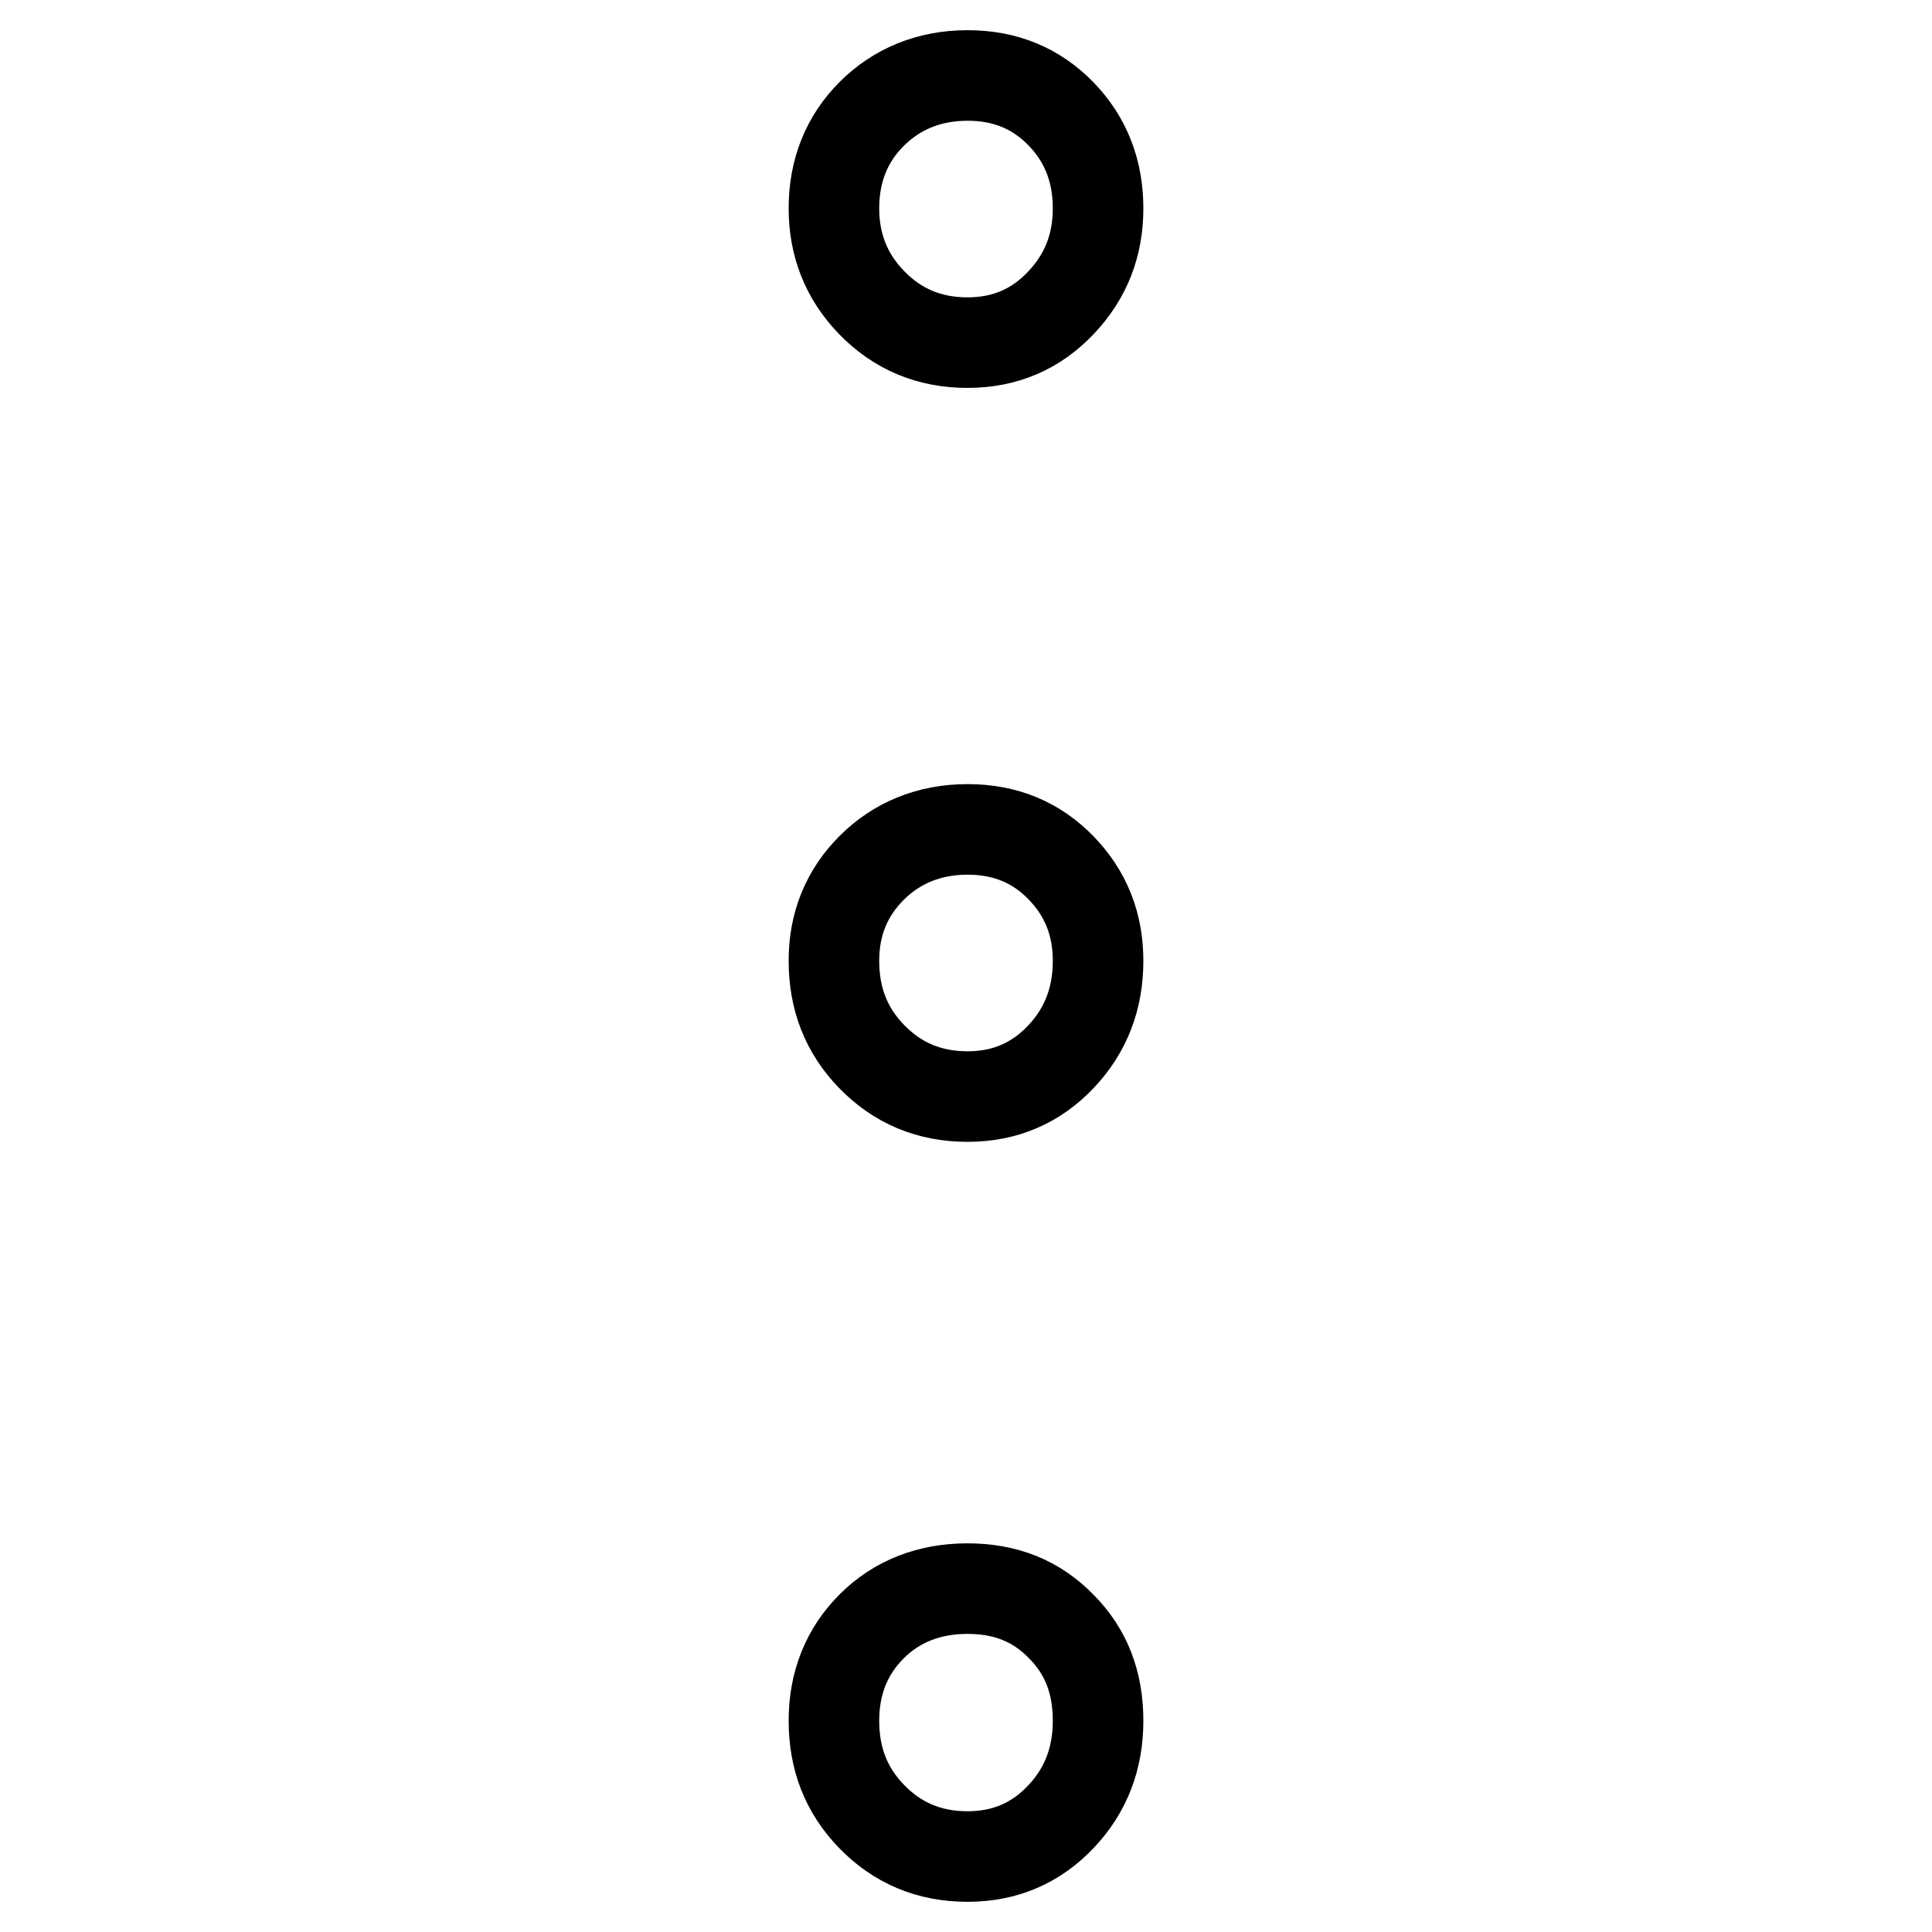 <?xml version="1.0" encoding="utf-8"?>
<!-- Svg Vector Icons : http://www.onlinewebfonts.com/icon -->
<!DOCTYPE svg PUBLIC "-//W3C//DTD SVG 1.1//EN" "http://www.w3.org/Graphics/SVG/1.1/DTD/svg11.dtd">
<svg version="1.1" xmlns="http://www.w3.org/2000/svg" xmlns:xlink="http://www.w3.org/1999/xlink" x="0px" y="0px" viewBox="0 0 256 256" enable-background="new 0 0 256 256" xml:space="preserve">
<g> <path stroke-width="12" fill-opacity="0" stroke="#000000"  d="M110.5,27.6c0-5,1.7-9.2,5-12.5s7.6-5.1,12.7-5.1c5,0,9.1,1.7,12.4,5.1c3.3,3.4,4.9,7.6,4.9,12.5 c0,4.9-1.6,9-4.9,12.5c-3.3,3.5-7.4,5.3-12.4,5.3c-5.1,0-9.3-1.8-12.7-5.3C112.1,36.6,110.5,32.4,110.5,27.6z M110.5,127.3 c0-4.9,1.7-9,5-12.3s7.6-5.1,12.7-5.1c5,0,9.1,1.7,12.4,5.1c3.3,3.4,4.9,7.5,4.9,12.3c0,5-1.6,9.2-4.9,12.7 c-3.3,3.5-7.4,5.3-12.4,5.3c-5.1,0-9.3-1.8-12.7-5.3C112.1,136.5,110.5,132.3,110.5,127.3z M110.5,228c0-5,1.7-9.2,5-12.5 c3.3-3.3,7.6-5,12.7-5c5,0,9.1,1.6,12.4,5c3.3,3.3,4.9,7.4,4.9,12.5c0,5-1.6,9.2-4.9,12.7c-3.3,3.5-7.4,5.3-12.4,5.3 c-5.1,0-9.3-1.8-12.7-5.3C112.1,237.2,110.5,233,110.5,228z"/></g>
</svg>